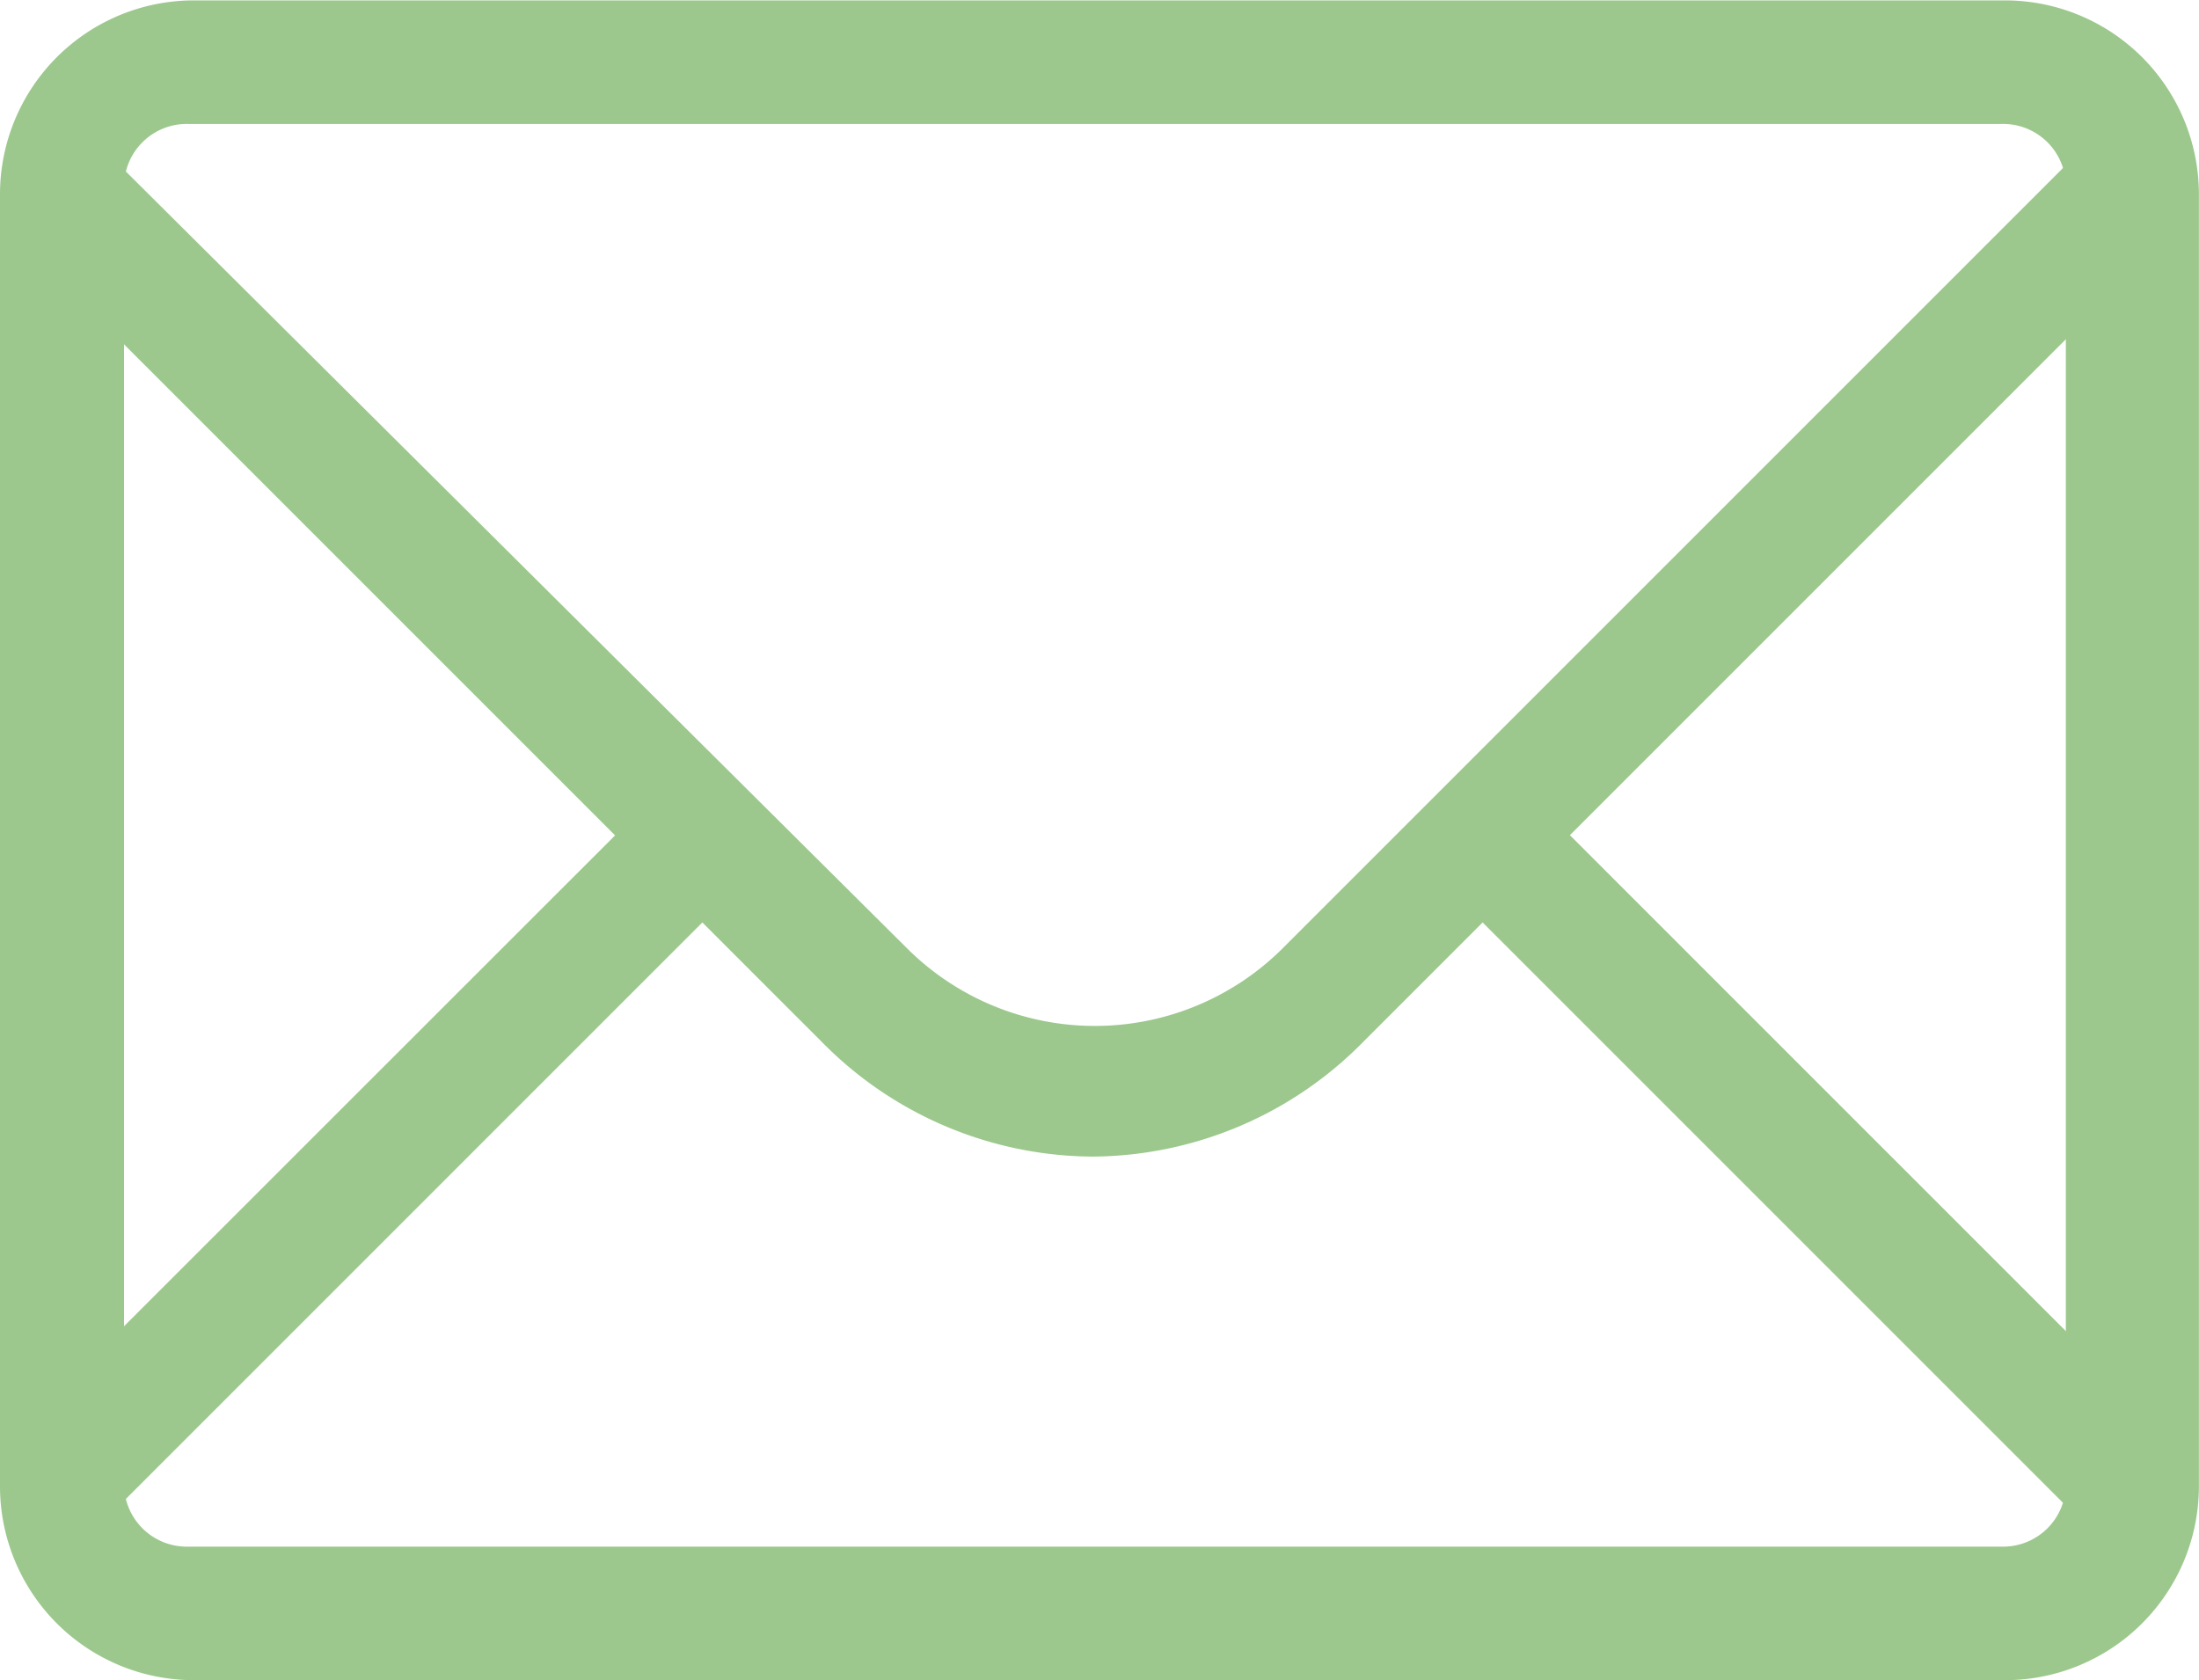 <?xml version="1.0" encoding="UTF-8"?> <svg xmlns="http://www.w3.org/2000/svg" id="icon_contact-email" width="22.427" height="17.136" viewBox="0 0 22.427 17.136"><path id="Fill-3" d="M-47.548-214.21l-.89-.89-8.24,8.24a2.713,2.713,0,0,1-3.792,0l-8.24-8.194-.89.89,6.133,6.133L-69.6-201.9l.89.89,6.133-6.133,1.217,1.217a3.9,3.9,0,0,0,2.762,1.171,3.9,3.9,0,0,0,2.762-1.171l1.217-1.217,6.133,6.133.89-.89-6.133-6.133,6.18-6.18" transform="translate(69.74 216.551)" fill="#9cc88d"></path><path id="Fill-4" d="M-49.44-201.064H-67.934A1.978,1.978,0,0,1-69.9-203.03v-13.2a1.978,1.978,0,0,1,1.966-1.966H-49.44a1.978,1.978,0,0,1,1.966,1.966v13.2a1.978,1.978,0,0,1-1.966,1.966ZM-67.98-216.936a.64.64,0,0,0-.655.655v13.2a.64.64,0,0,0,.655.655h18.494a.64.64,0,0,0,.655-.655v-13.2a.64.64,0,0,0-.655-.655Z" transform="translate(69.9 218.2)" fill="#9cc88d"></path></svg> 